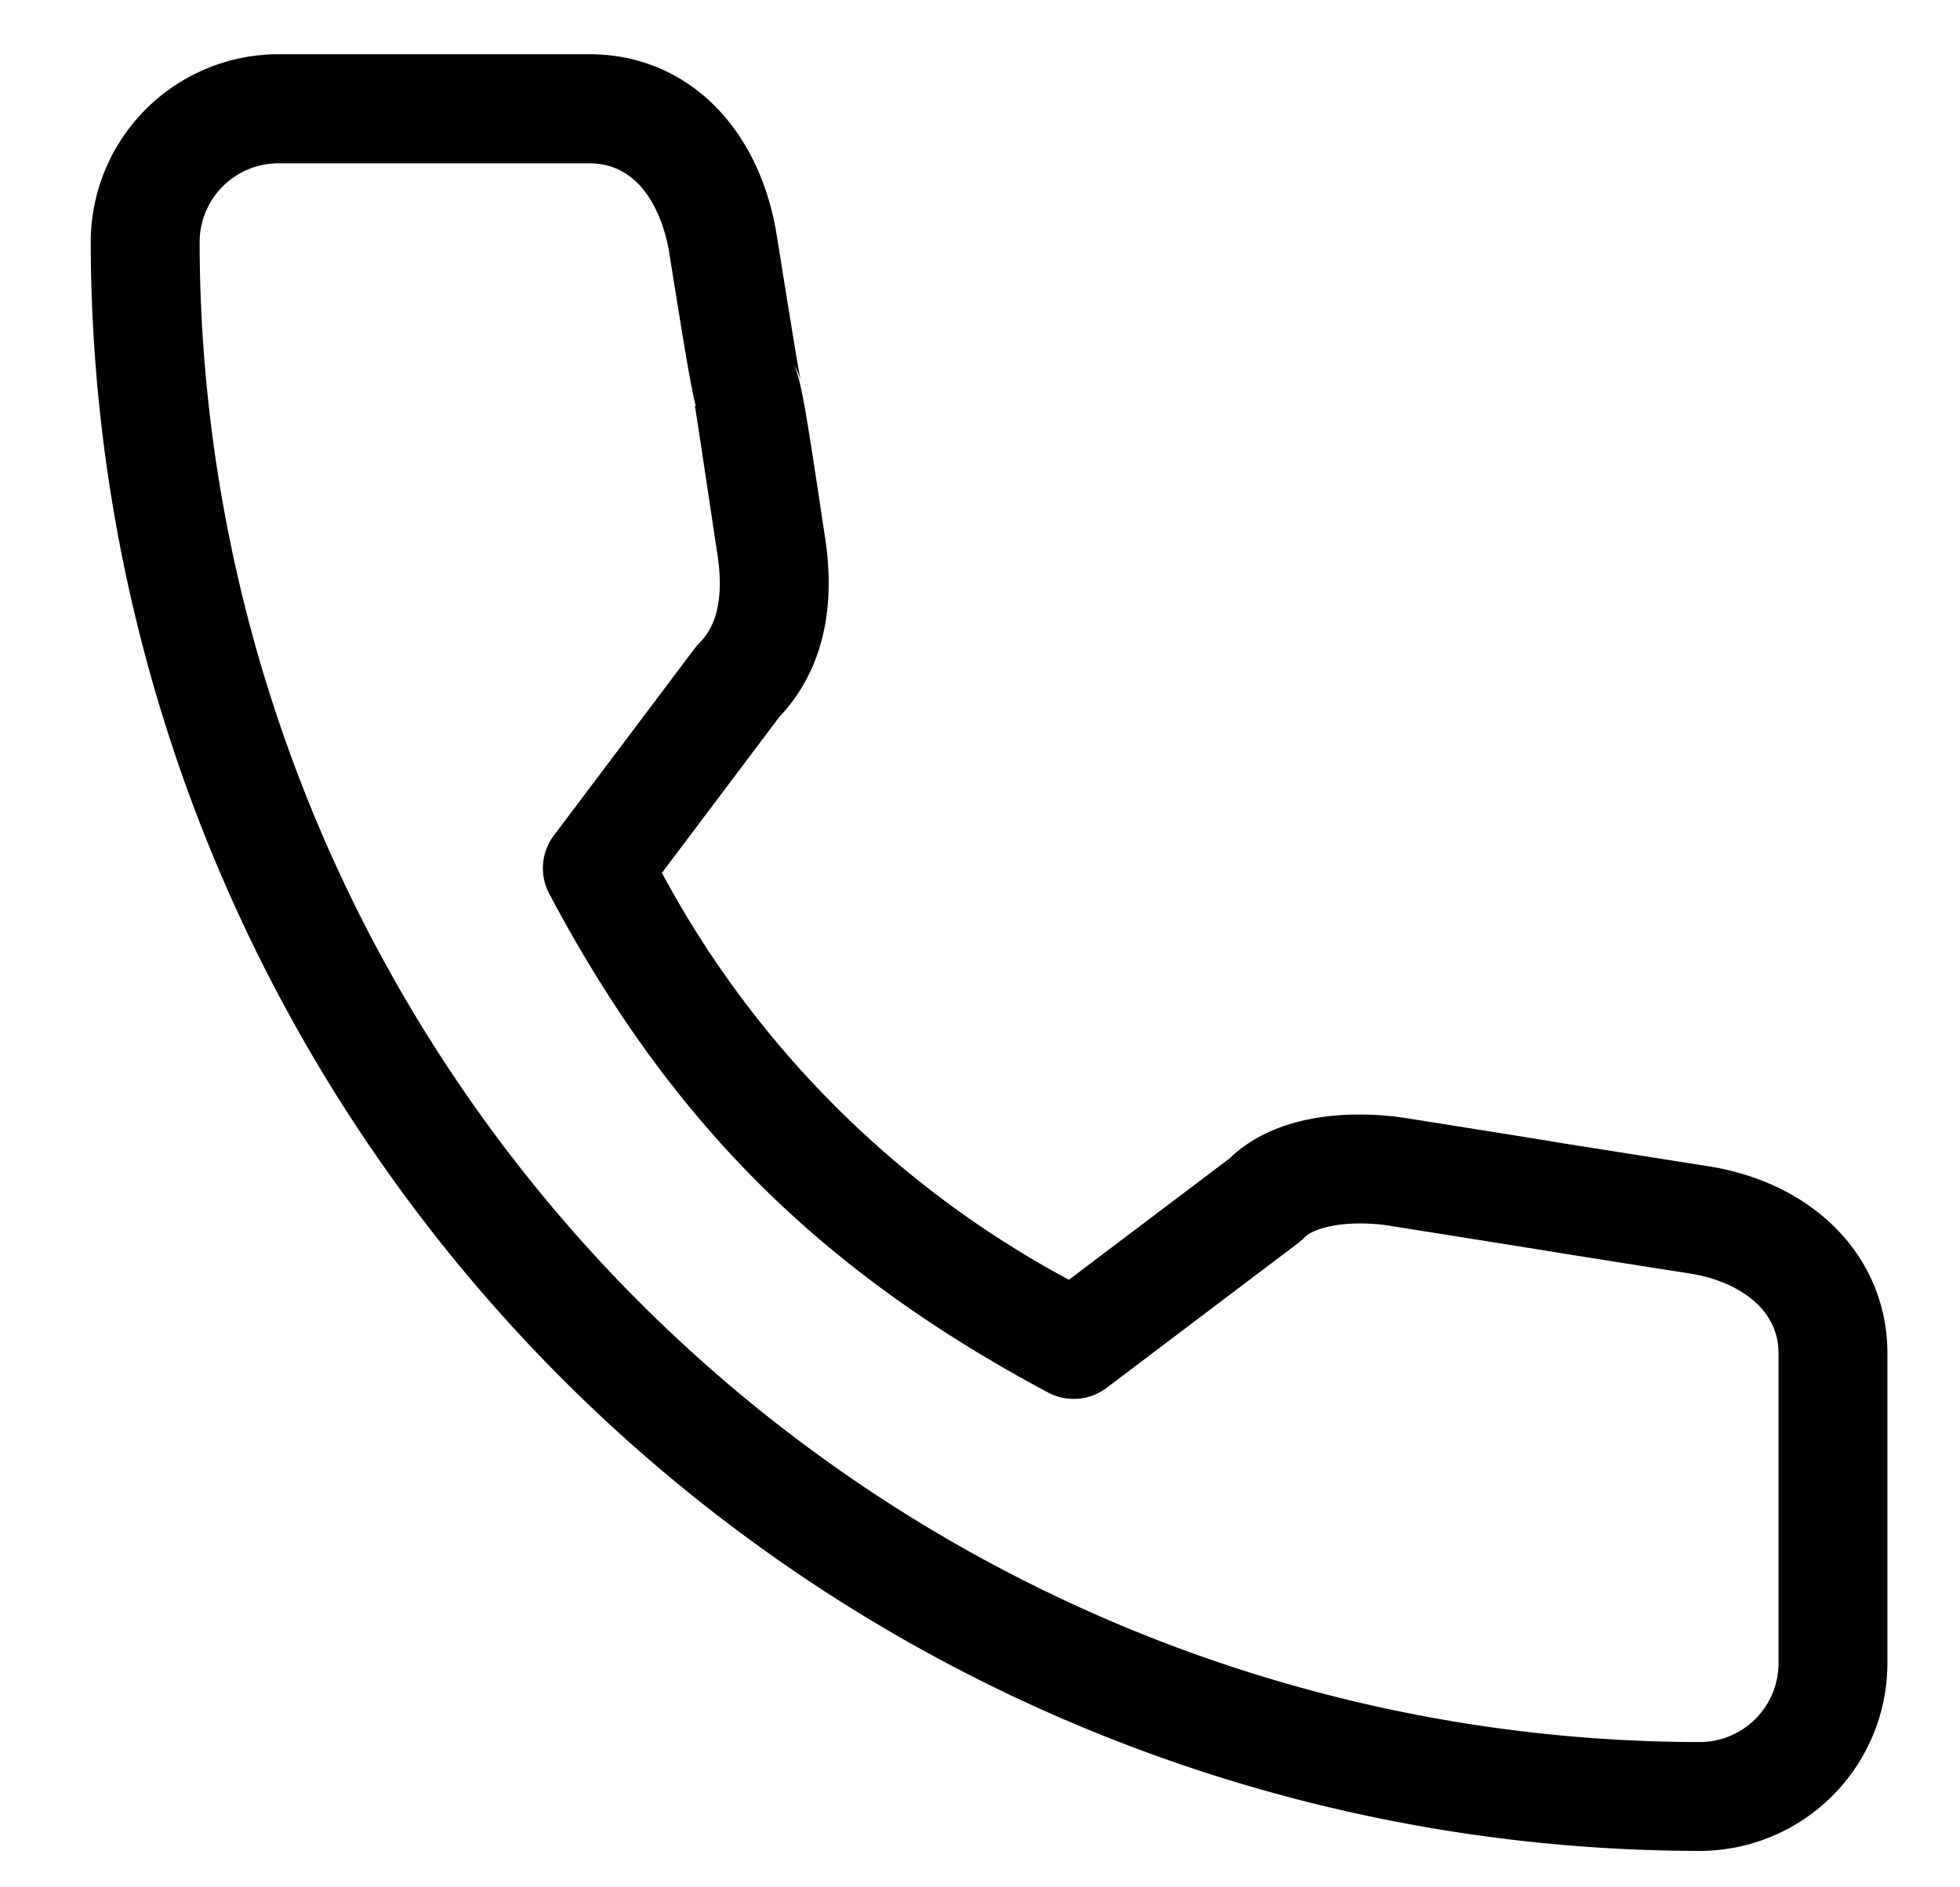<svg data-name="13" xmlns="http://www.w3.org/2000/svg" width="108" height="104"><path data-name="13" d="M94.127 64.264c-7.1-1.121-8.077-1.274-8.224-1.3-.574-.1-2.3-.378-8.487-1.361-1.934-.29-6.69-.63-9.665 2.23L58.9 70.521A54.86 54.86 0 0136.473 48.1l6.484-8.612c1.621-1.706 3.3-4.774 2.5-9.9-1.038-6.9-1.311-8.711-1.722-9.486a2.823 2.823 0 01.388.9c-.054-.247-.3-1.631-1.345-8.175-1.017-5.978-5.06-9.839-10.3-9.839H15.341A10.354 10.354 0 005 13.337a88.756 88.756 0 0088.659 88.656A10.354 10.354 0 00104 91.65V74.568c0-5.228-3.968-9.368-9.873-10.304zM98 91.65a4.347 4.347 0 01-4.341 4.345A82.752 82.752 0 0111 13.337 4.345 4.345 0 0115.341 9h17.137c3.3 0 4.19 3.707 4.379 4.814.8 4.993 1.173 7.337 1.479 8.554l-.044.008c.045.245.321 2.073 1.233 8.136.352 2.258.026 3.907-.97 4.9a2.786 2.786 0 00-.276.318l-7.761 10.31a3 3 0 00-.254 3.21c6.645 12.525 14.865 20.744 27.486 27.484a3.01 3.01 0 003.222-.252L71.528 68.5a3.006 3.006 0 00.348-.308c.551-.566 2.376-.991 4.631-.658 5.273.839 8.072 1.285 8.315 1.327v-.005c.557.1 2.261.372 8.369 1.333C95.41 70.545 98 71.9 98 74.568V91.65z" fill-rule="evenodd"/></svg>